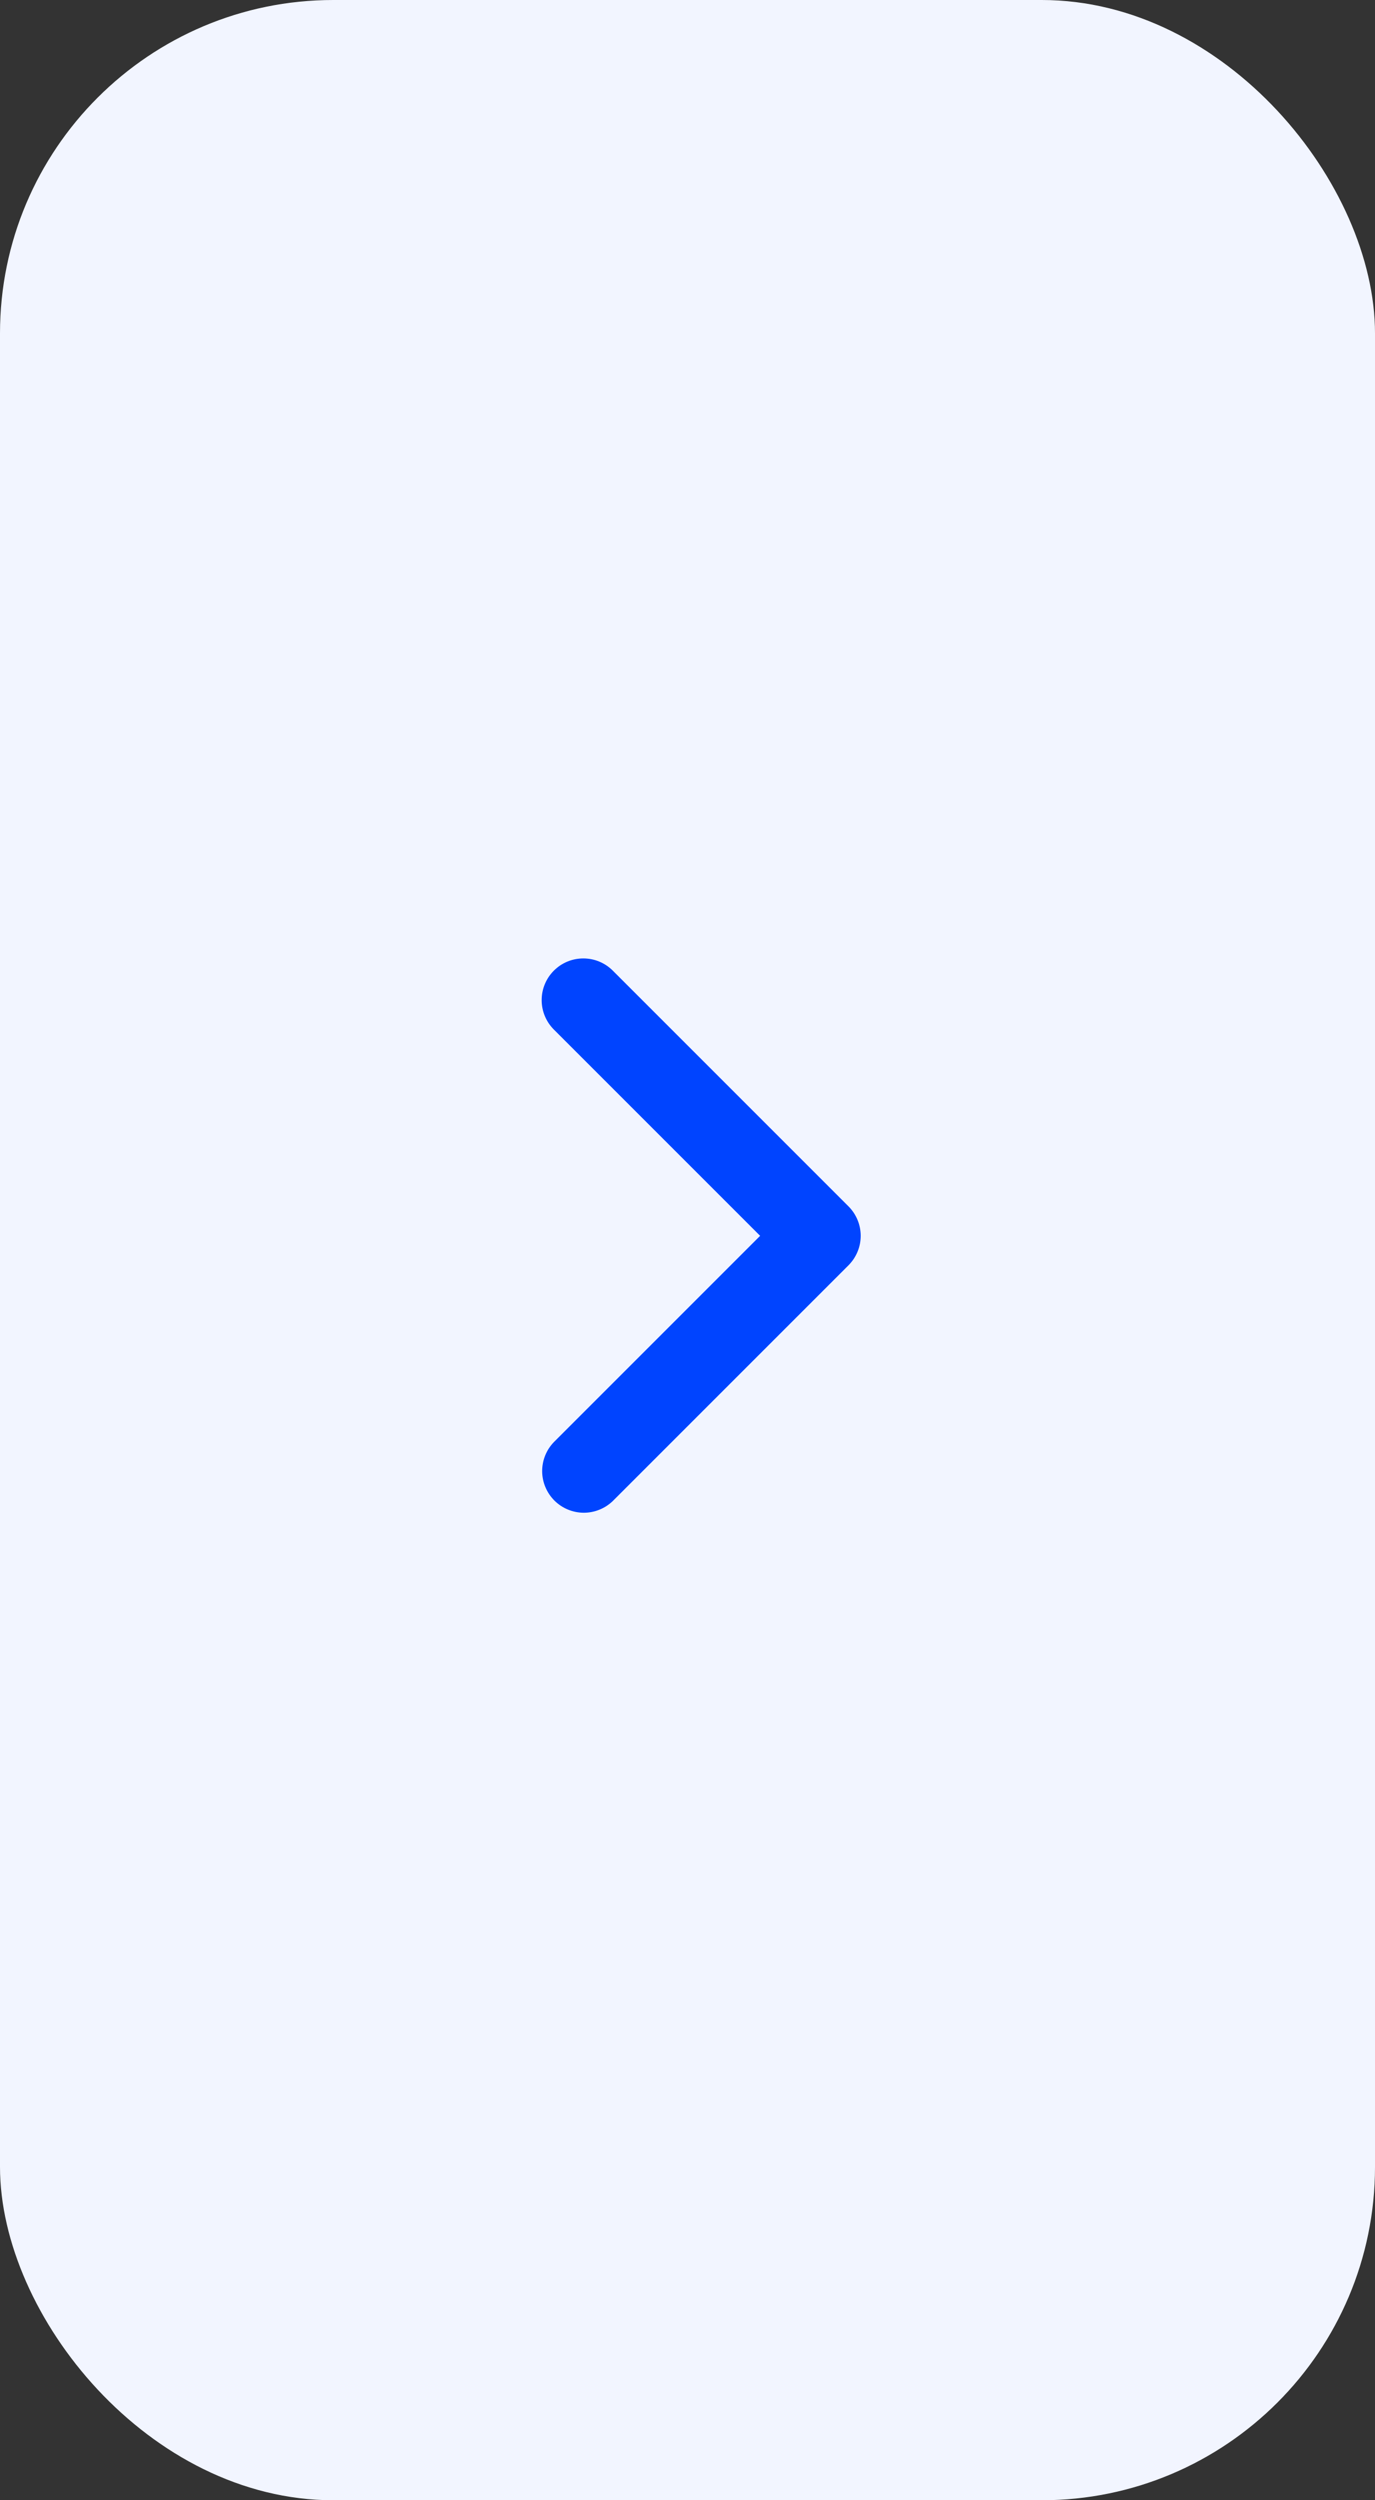 <svg width="33" height="60" viewBox="0 0 33 60" fill="none" xmlns="http://www.w3.org/2000/svg">
<rect x="0" y="0" width="33" height="60" fill="#333333" stroke="none"/>
<rect width="33" height="60" rx="8" fill="#F2F5FF"/>
<path d="M13.293 23.293C13.105 23.48 13 23.735 13 24C13 24.265 13.105 24.519 13.293 24.707L18.243 29.657L13.293 34.607C13.111 34.795 13.01 35.048 13.012 35.31C13.014 35.572 13.12 35.823 13.305 36.009C13.49 36.194 13.741 36.299 14.003 36.302C14.265 36.304 14.518 36.203 14.707 36.021L20.364 30.364C20.551 30.176 20.657 29.922 20.657 29.657C20.657 29.392 20.551 29.137 20.364 28.95L14.707 23.293C14.519 23.105 14.265 23 14 23C13.735 23 13.48 23.105 13.293 23.293Z" fill="#0044FF"/>
</svg>
